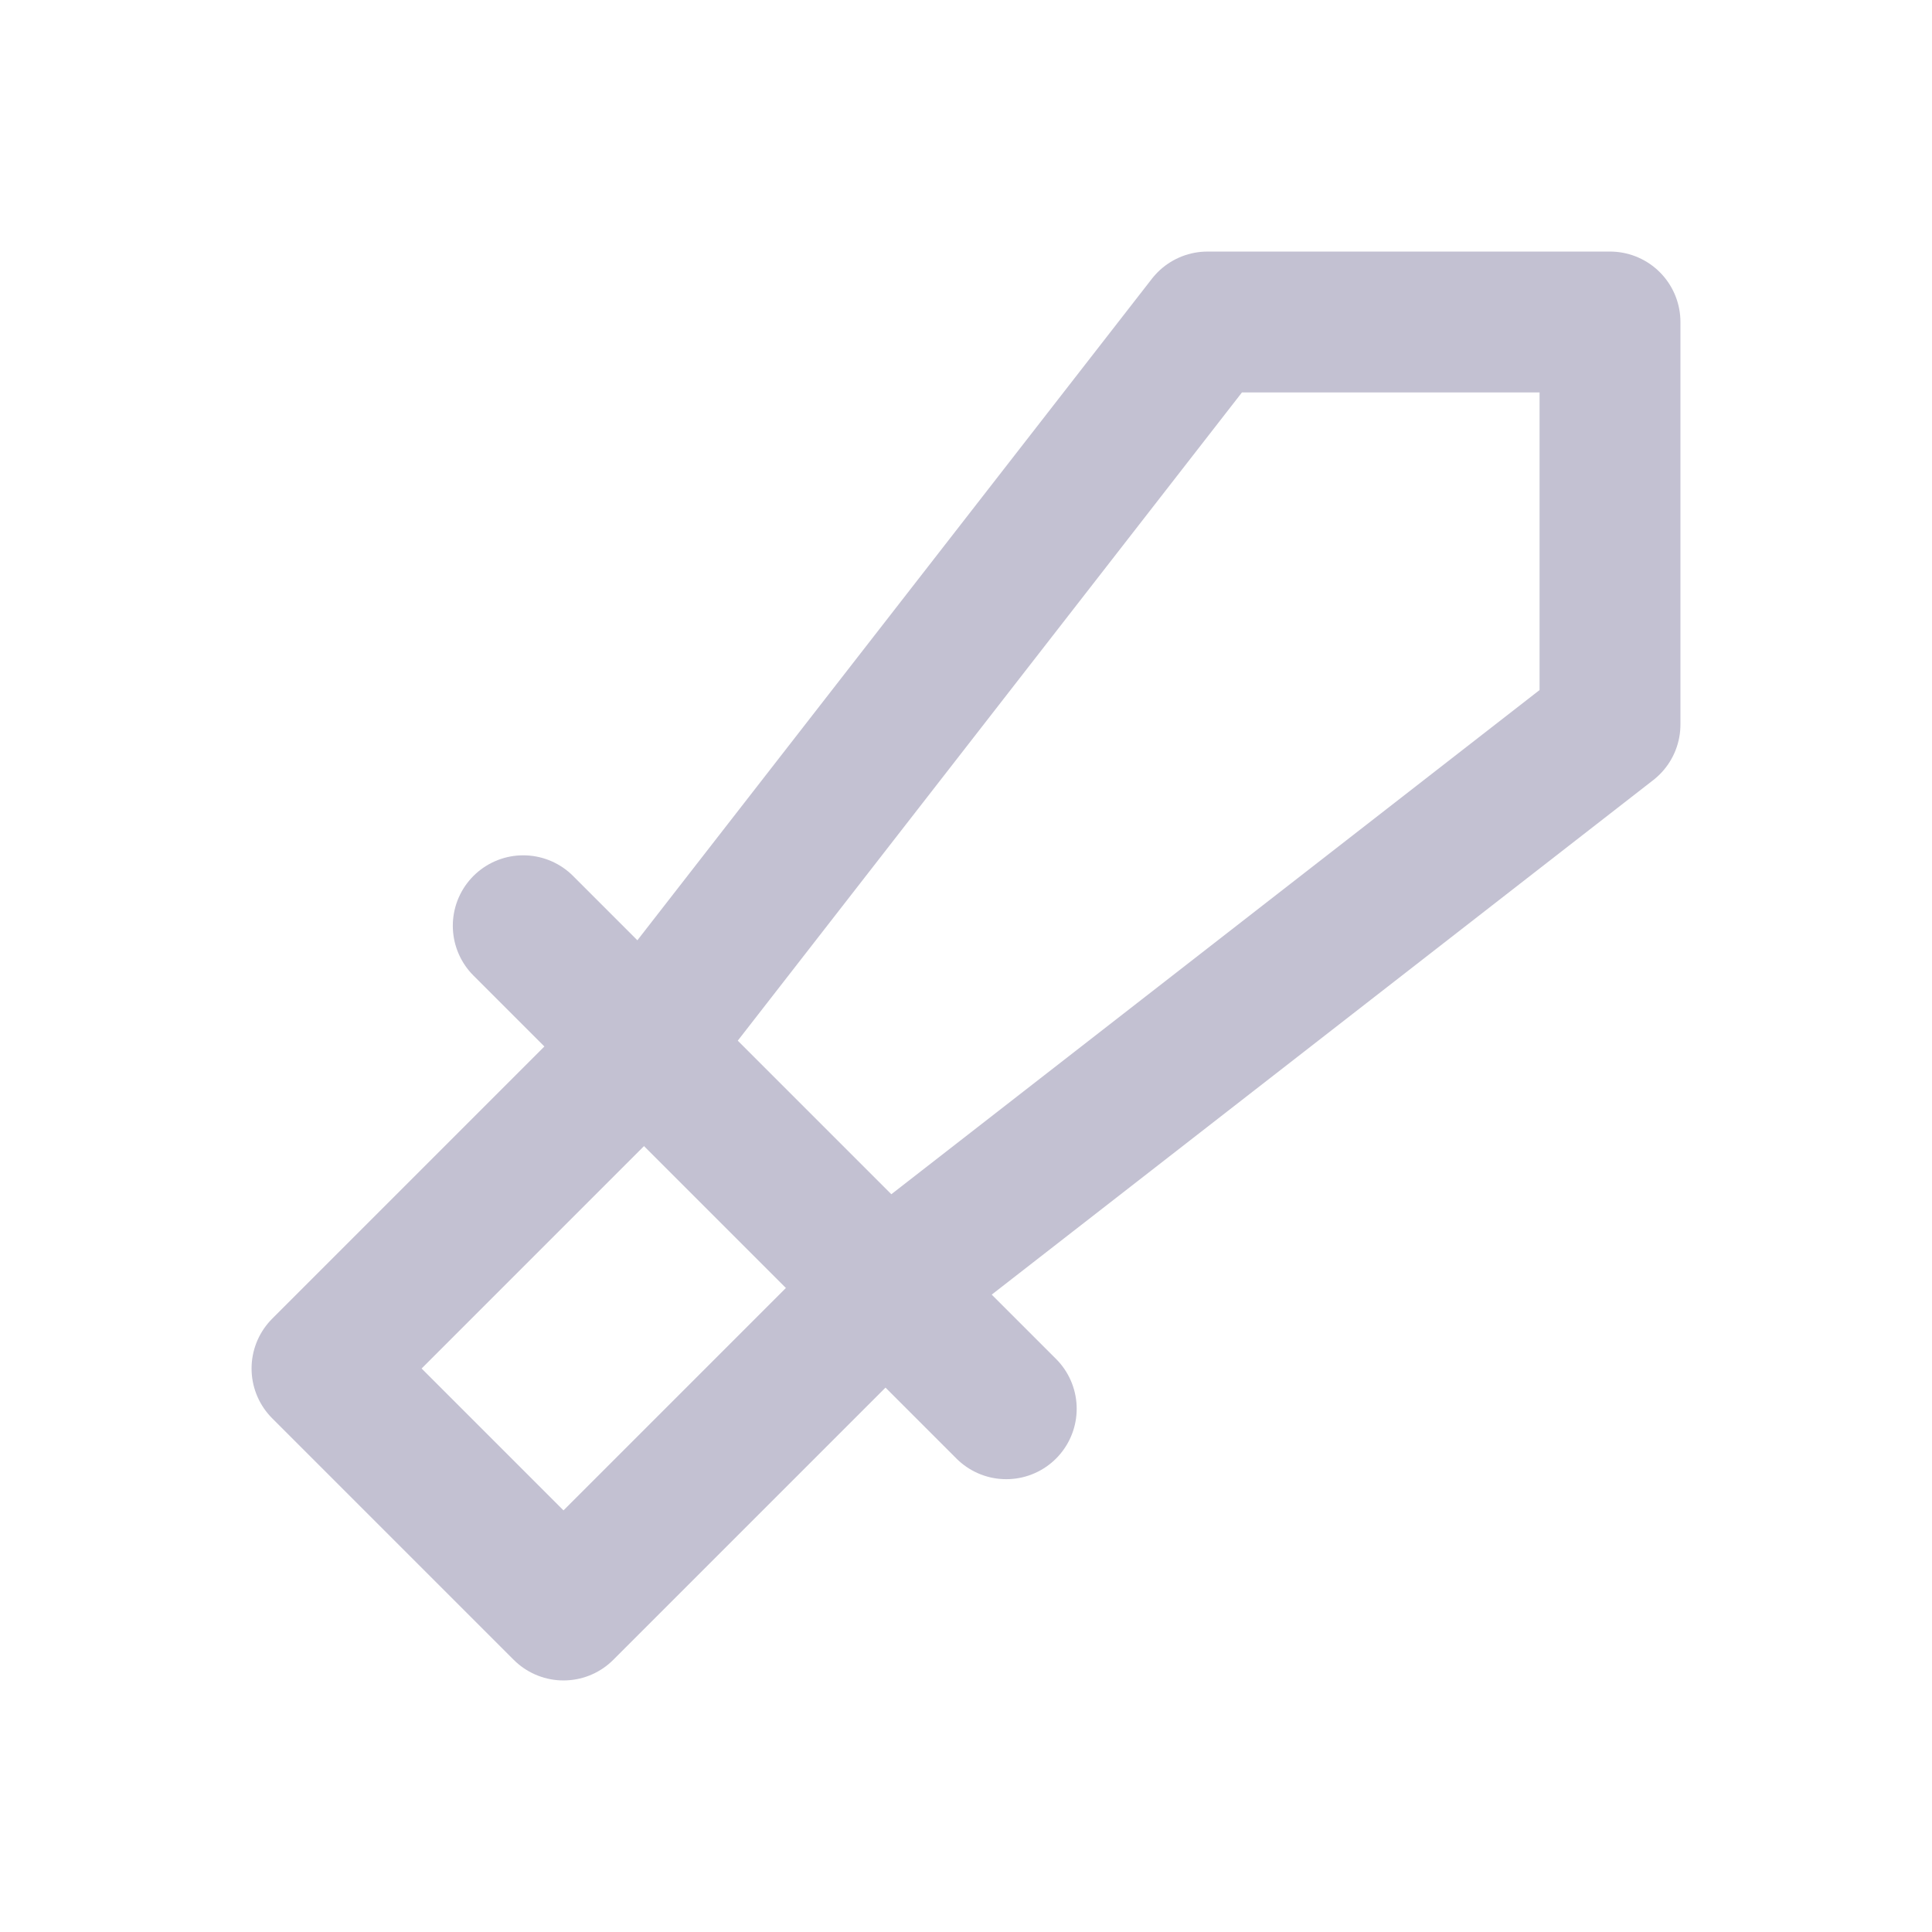 <?xml version="1.0" encoding="UTF-8"?><svg id="Layer_1" xmlns="http://www.w3.org/2000/svg" xmlns:xlink="http://www.w3.org/1999/xlink" viewBox="0 0 24 24"><defs><style>.cls-1,.cls-2{fill:none;}.cls-2{stroke:#c3c1d2;stroke-linecap:round;stroke-linejoin:round;stroke-width:1.75px;}.cls-3{clip-path:url(#clippath);}</style><clipPath id="clippath"><rect class="cls-1" width="24" height="24"/></clipPath></defs><g class="cls-3"><path class="cls-2" d="M20,4v5l-9,7-4,4-3-3,4-4,7-9h5Z"/><path class="cls-2" d="M6.5,11.5l6,6"/></g></svg>